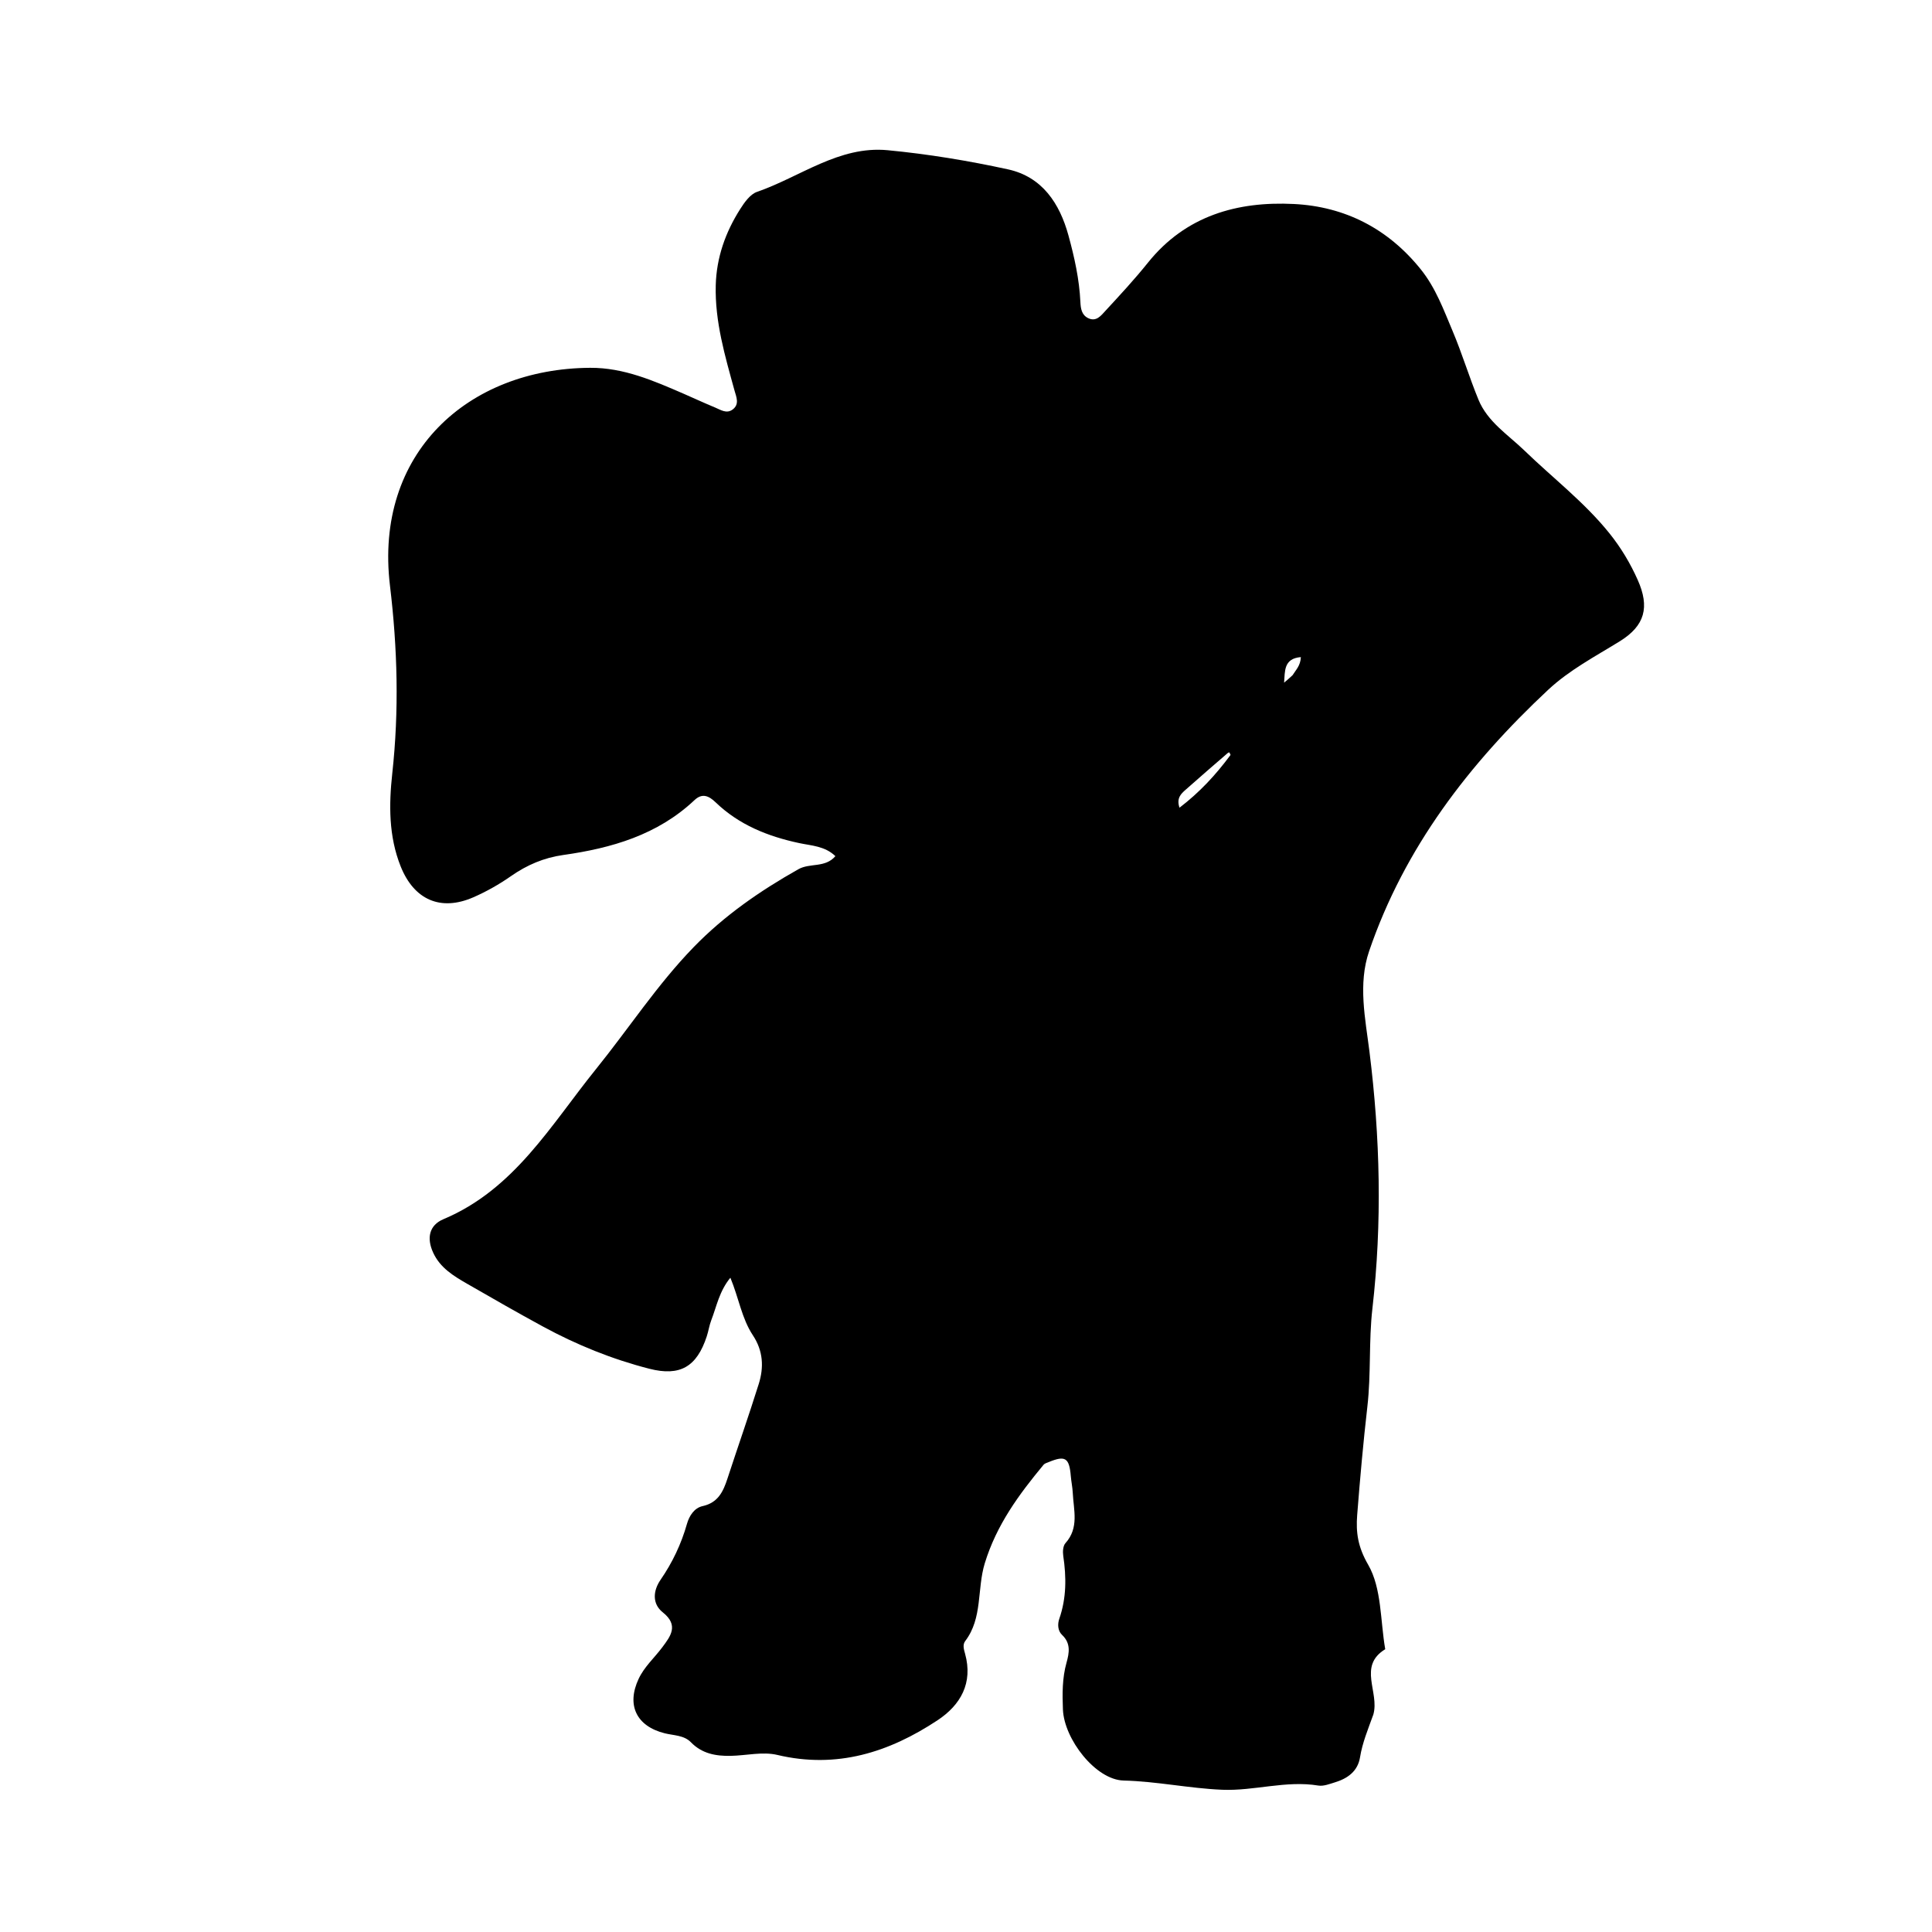 <svg version="1.1" id="Layer_1" xmlns="http://www.w3.org/2000/svg" xmlns:xlink="http://www.w3.org/1999/xlink" x="0px" y="0px"
	 width="100%" viewBox="0 0 512 512" enable-background="new 0 0 512 512" xml:space="preserve">
<path fill="#000000" opacity="1" stroke="none" 
	d="
M363.95,454.368 
	C362.505,458.357 361.042,461.873 360.424,465.693 
	C359.824,469.413 357.126,471.323 353.746,472.348 
	C352.322,472.78 350.749,473.417 349.37,473.19 
	C340.769,471.777 332.381,474.659 323.881,474.304 
	C315.156,473.939 306.585,472.081 297.77,471.861 
	C290.354,471.677 282.006,460.893 281.686,453.035 
	C281.517,448.875 281.496,444.707 282.636,440.634 
	C283.371,438.011 283.813,435.491 281.459,433.268 
	C280.288,432.162 280.241,430.38 280.721,429.002 
	C282.639,423.5 282.612,417.947 281.768,412.286 
	C281.607,411.204 281.705,409.671 282.355,408.95 
	C286.019,404.881 284.511,400.172 284.293,395.623 
	C284.222,394.133 283.897,392.656 283.772,391.166 
	C283.367,386.322 282.311,385.647 277.878,387.483 
	C277.418,387.674 276.852,387.819 276.56,388.172 
	C270.022,396.067 264.1,404.072 260.972,414.3 
	C258.887,421.119 260.441,428.798 255.796,434.891 
	C255.044,435.876 255.439,437.119 255.756,438.265 
	C257.901,446.012 254.577,451.835 248.483,455.871 
	C235.604,464.399 221.749,468.818 205.989,465.073 
	C202.105,464.15 197.754,465.245 193.617,465.321 
	C189.699,465.393 186.041,464.749 183.102,461.719 
	C181.259,459.819 178.526,459.935 176.143,459.336 
	C168.66,457.456 165.977,451.883 169.241,444.918 
	C170.756,441.684 173.429,439.345 175.51,436.553 
	C177.695,433.622 179.966,430.727 175.644,427.288 
	C172.792,425.018 173.055,421.568 175.054,418.665 
	C178.207,414.086 180.537,409.181 182.053,403.839 
	C182.663,401.69 184.004,399.618 186.191,399.136 
	C190.308,398.229 191.661,395.27 192.787,391.829 
	C195.525,383.461 198.443,375.15 201.079,366.751 
	C202.471,362.313 202.247,357.976 199.511,353.85 
	C196.572,349.416 195.795,344.004 193.556,338.608 
	C190.591,342.227 189.915,346.211 188.506,349.84 
	C187.967,351.228 187.763,352.741 187.295,354.161 
	C184.64,362.225 180.221,364.818 172.069,362.729 
	C162.2,360.201 152.797,356.388 143.849,351.525 
	C137.121,347.869 130.475,344.059 123.84,340.236 
	C120.232,338.156 116.655,336.023 114.79,331.958 
	C113.025,328.112 113.726,324.69 117.521,323.095 
	C136.315,315.199 146.01,298.095 157.927,283.342 
	C166.601,272.604 174.148,260.978 183.823,251.008 
	C191.983,242.602 201.42,236.085 211.571,230.359 
	C214.658,228.618 218.652,230.074 221.388,226.889 
	C218.613,224.198 215.034,224.121 211.789,223.426 
	C203.496,221.651 195.869,218.611 189.665,212.642 
	C187.876,210.921 186.12,210.087 184.053,212.035 
	C174.253,221.269 162.089,224.777 149.182,226.596 
	C144.172,227.302 139.64,229.226 135.439,232.165 
	C132.319,234.348 128.936,236.265 125.447,237.79 
	C116.756,241.589 109.706,238.445 106.176,229.593 
	C102.985,221.592 103.051,213.217 103.957,204.958 
	C105.782,188.32 105.344,171.809 103.348,155.215 
	C99.125,120.116 124,97.664 156.405,97.474 
	C165.311,97.422 173.27,100.918 181.223,104.366 
	C183.972,105.558 186.686,106.836 189.457,107.973 
	C190.944,108.582 192.523,109.735 194.144,108.534 
	C196.051,107.121 195.121,105.192 194.649,103.478 
	C192.136,94.339 189.434,85.232 189.681,75.61 
	C189.869,68.265 192.249,61.562 196.146,55.425 
	C197.28,53.64 198.8,51.476 200.615,50.85 
	C212.08,46.892 222.351,38.581 235.235,39.807 
	C245.934,40.826 256.619,42.59 267.124,44.879 
	C276.175,46.851 280.821,53.884 283.15,62.391 
	C284.728,68.152 286.034,74.008 286.314,80.019 
	C286.395,81.759 286.637,83.436 288.336,84.29 
	C290.531,85.394 291.817,83.595 292.981,82.336 
	C296.824,78.181 300.679,74.017 304.219,69.606 
	C314.232,57.131 327.943,53.309 342.92,54.062 
	C356.401,54.741 367.839,60.566 376.525,71.383 
	C380.488,76.318 382.575,82.093 384.96,87.736 
	C387.482,93.706 389.352,99.95 391.82,105.945 
	C394.236,111.814 399.668,115.215 404,119.41 
	C411.528,126.698 419.905,133.098 426.525,141.342 
	C429.58,145.147 432.05,149.278 434.017,153.697 
	C437.221,160.896 435.943,165.819 429.236,169.96 
	C422.715,173.986 415.87,177.577 410.258,182.826 
	C389.34,202.389 372.192,224.639 362.825,252.086 
	C359.849,260.807 361.834,269.991 362.921,278.69 
	C365.764,301.431 366.309,324.053 363.698,346.818 
	C362.714,355.398 363.363,364.104 362.371,372.727 
	C361.27,382.295 360.42,391.895 359.667,401.496 
	C359.306,406.103 359.842,409.936 362.572,414.656 
	C366.186,420.906 365.779,429.481 367.101,437.057 
	C359.752,441.558 365.638,448.424 363.95,454.368 
M326.108,200.068 
	C326.006,199.836 325.915,199.597 325.783,199.383 
	C325.77,199.362 325.475,199.465 325.359,199.565 
	C321.618,202.809 317.859,206.032 314.162,209.326 
	C312.993,210.367 311.725,211.497 312.578,214.052 
	C317.885,209.99 322.094,205.471 326.108,200.068 
M342.552,178.928 
	C343.374,177.578 344.646,176.445 344.742,174.14 
	C340.142,174.51 340.548,177.918 340.298,180.911 
	C340.914,180.399 341.529,179.887 342.552,178.928 
z"/>
</svg>